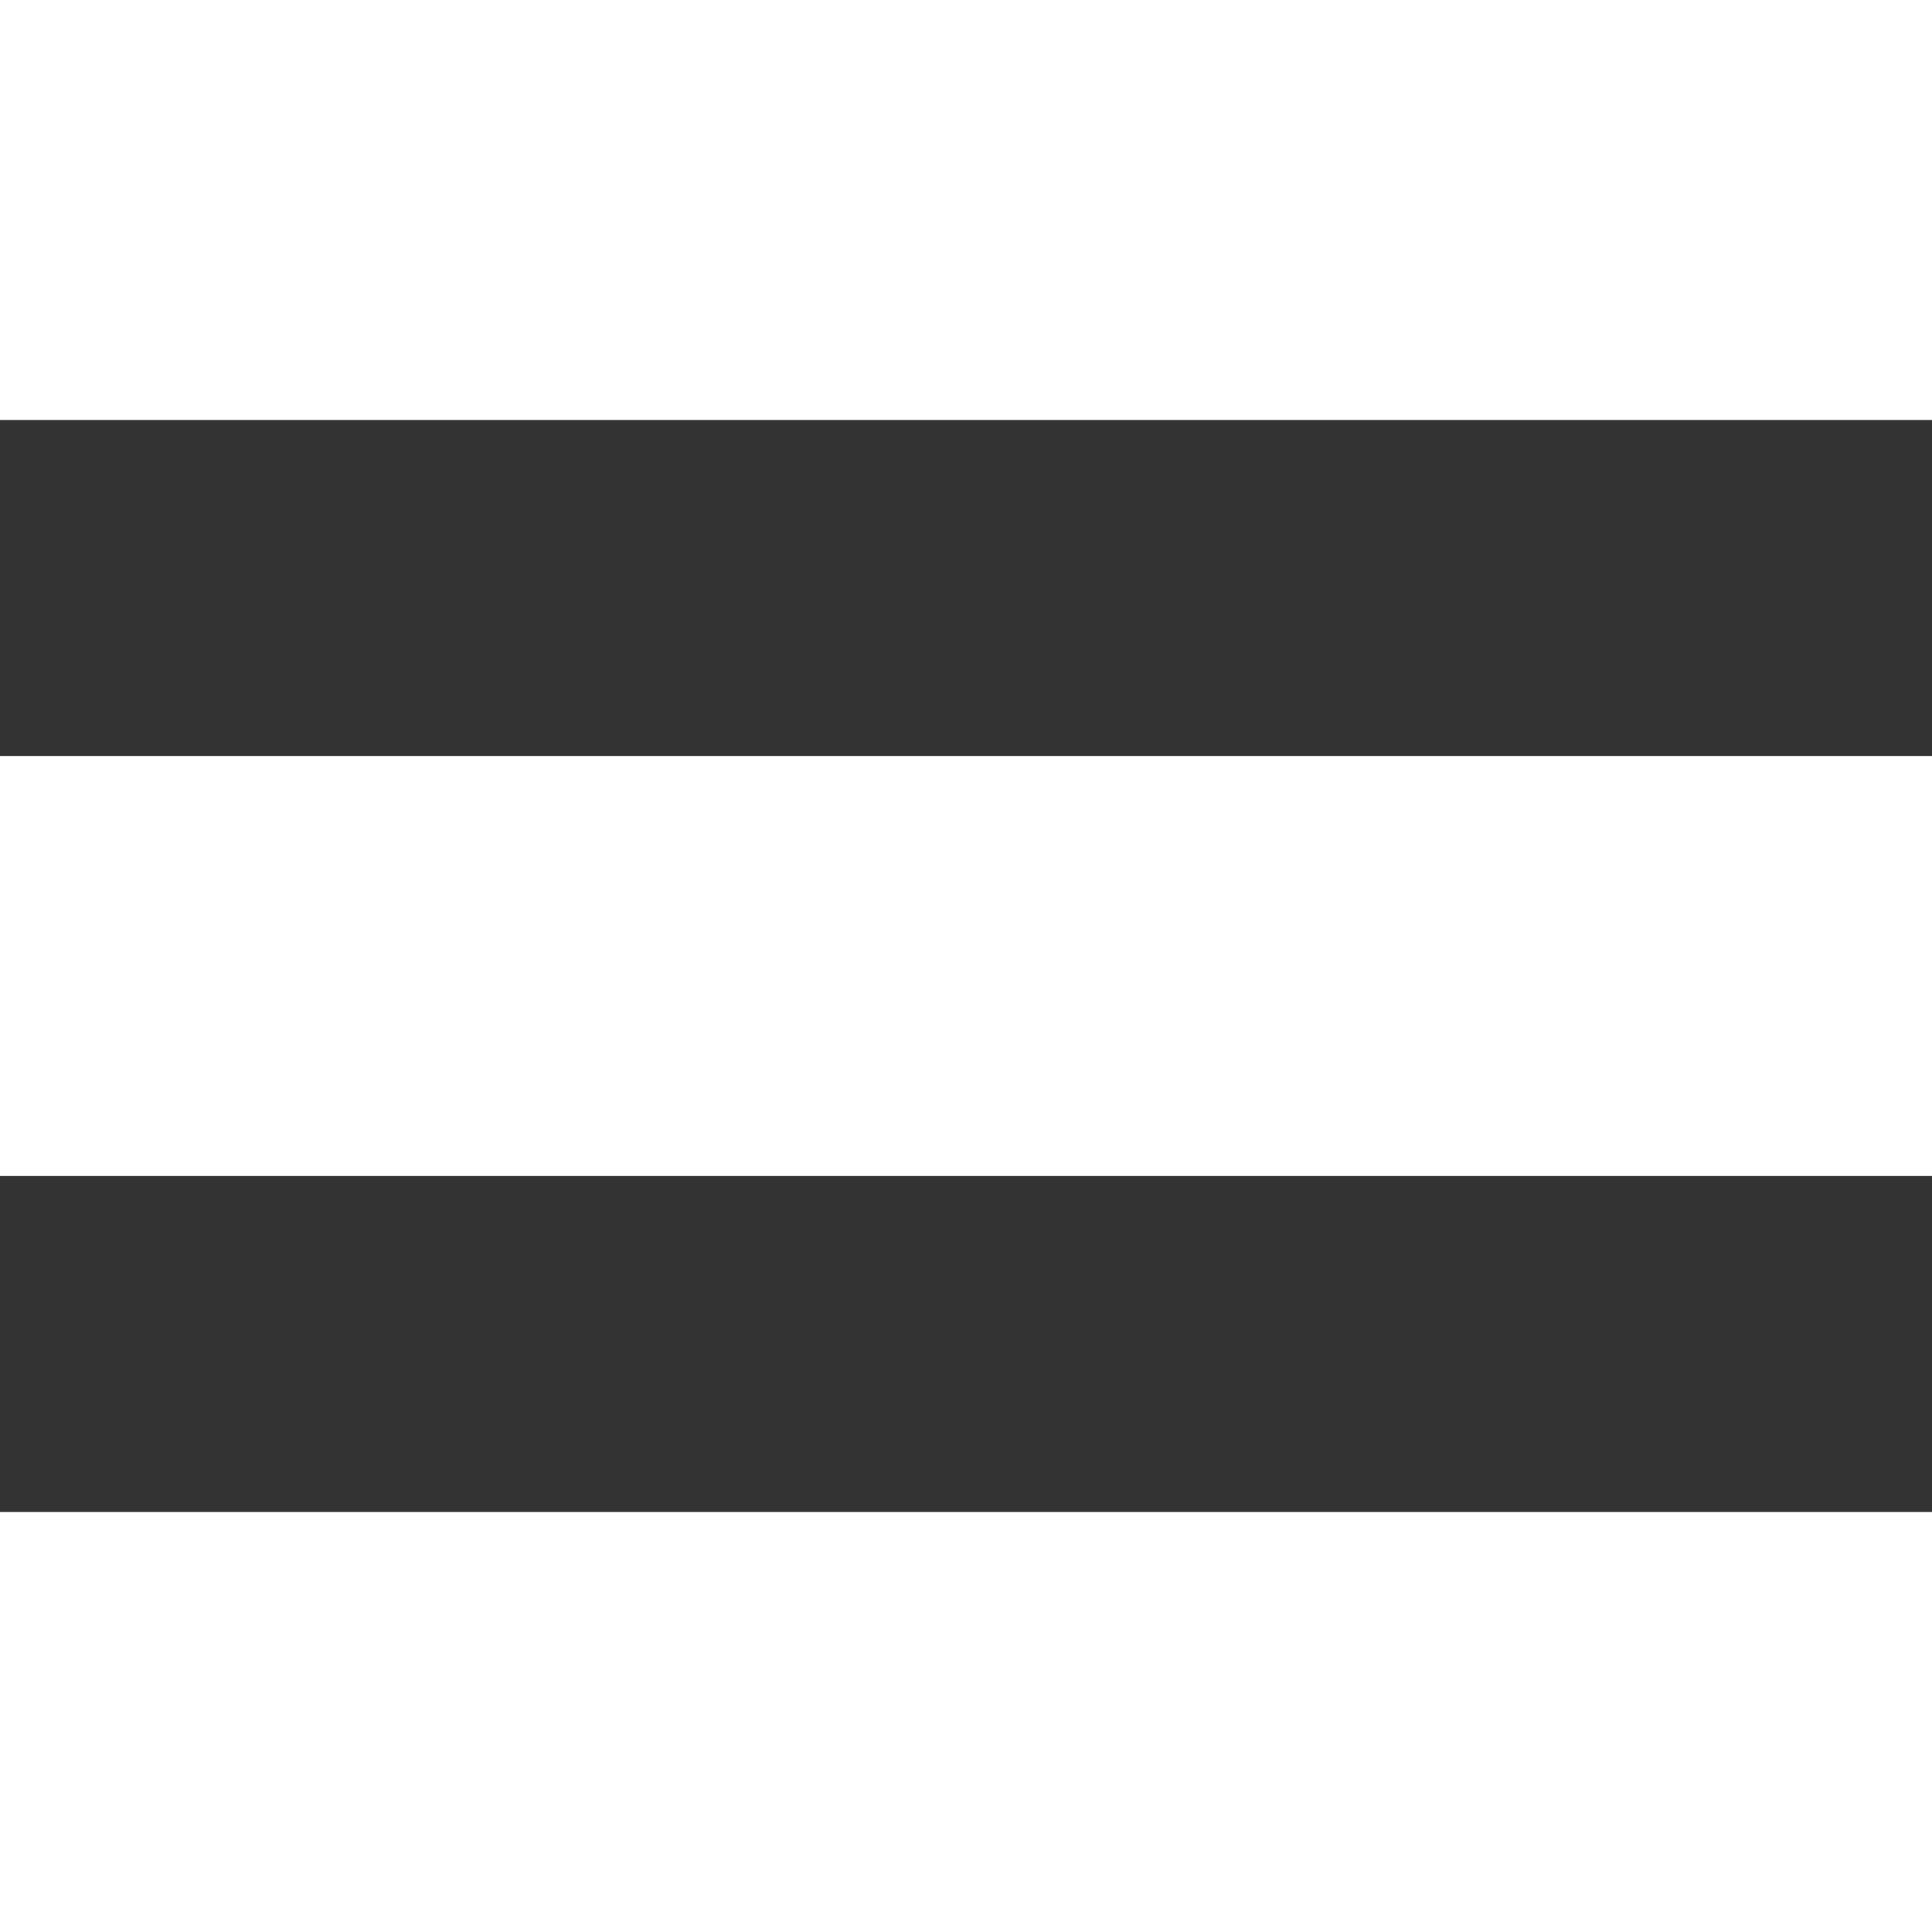 <?xml version="1.0" encoding="utf-8"?>
<!-- Generator: Adobe Illustrator 15.1.0, SVG Export Plug-In  -->
<!DOCTYPE svg PUBLIC "-//W3C//DTD SVG 1.1//EN" "http://www.w3.org/Graphics/SVG/1.1/DTD/svg11.dtd">
<svg version="1.1"
	 xmlns="http://www.w3.org/2000/svg" xmlns:xlink="http://www.w3.org/1999/xlink" xmlns:a="http://ns.adobe.com/AdobeSVGViewerExtensions/3.0/"
	 x="0px" y="0px" width="23px" height="23px" viewBox="0 0 23 23" overflow="visible" enable-background="new 0 0 23 23"
	 xml:space="preserve">
<rect x="0" y="0" width="23" height="23" fill="#333333" stroke="none"/>
<defs>
</defs>
<rect fill="#FFFFFF" width="23" height="5"/>
<rect y="18" fill="#FFFFFF" width="23" height="5"/>
<rect y="9" fill="#FFFFFF" width="23" height="5"/>
</svg>
